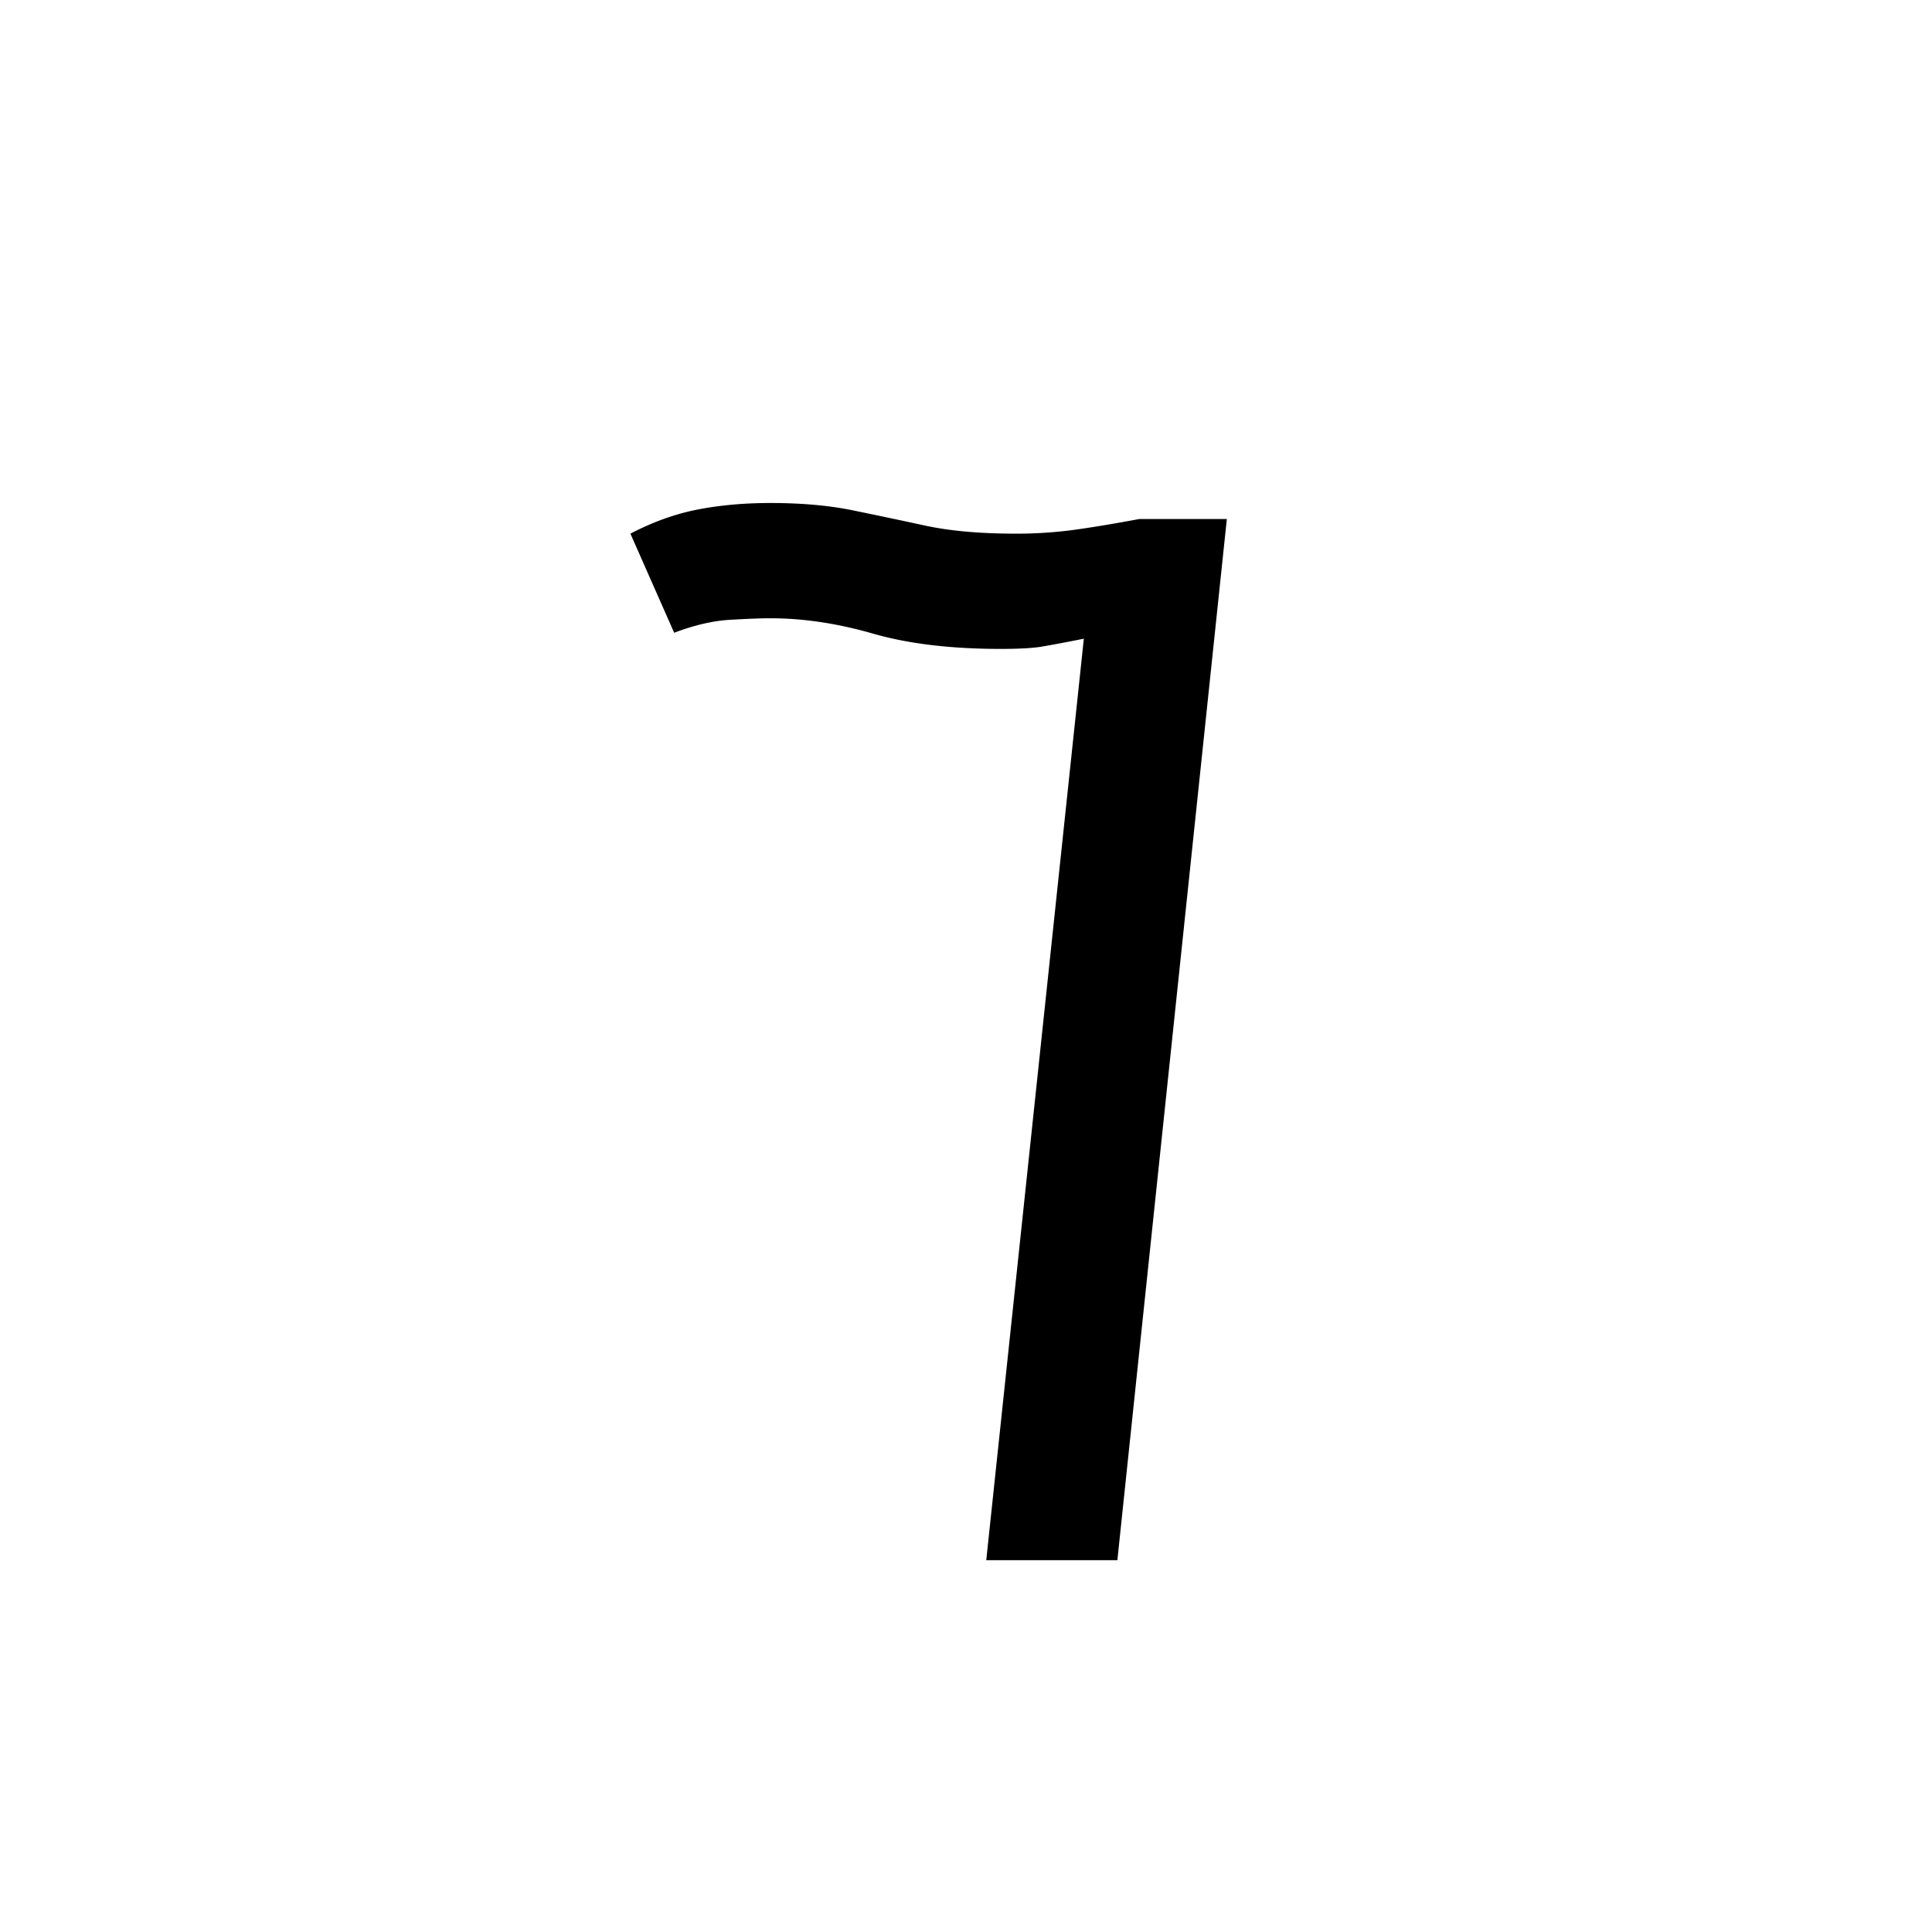 <svg xmlns="http://www.w3.org/2000/svg" xmlns:xlink="http://www.w3.org/1999/xlink" width="264" height="264" viewBox="0 0 198 198"><defs><symbol id="a" overflow="visible"><path d="m36.469 0 10-94.437c-1.992.398-3.461.671-4.407.828-.949.148-2.32.218-4.109.218-5.086 0-9.445-.52-13.078-1.562-3.637-1.05-7.148-1.578-10.531-1.578-.992 0-2.36.054-4.11.156-1.742.094-3.656.54-5.75 1.328L0-105.203c2.29-1.195 4.582-2.02 6.875-2.469 2.29-.445 4.781-.672 7.469-.672 3.187 0 6 .25 8.437.75 2.446.5 4.942 1.028 7.485 1.578 2.539.543 5.601.813 9.187.813a44.01 44.01 0 0 0 5.906-.375c1.844-.25 4.11-.625 6.797-1.125h8.969L49.906 0Zm0 0" style="stroke:none"/></symbol></defs><use xlink:href="#a" x="64.607" y="159.894" style="fill:#000;fill-opacity:1"/></svg>